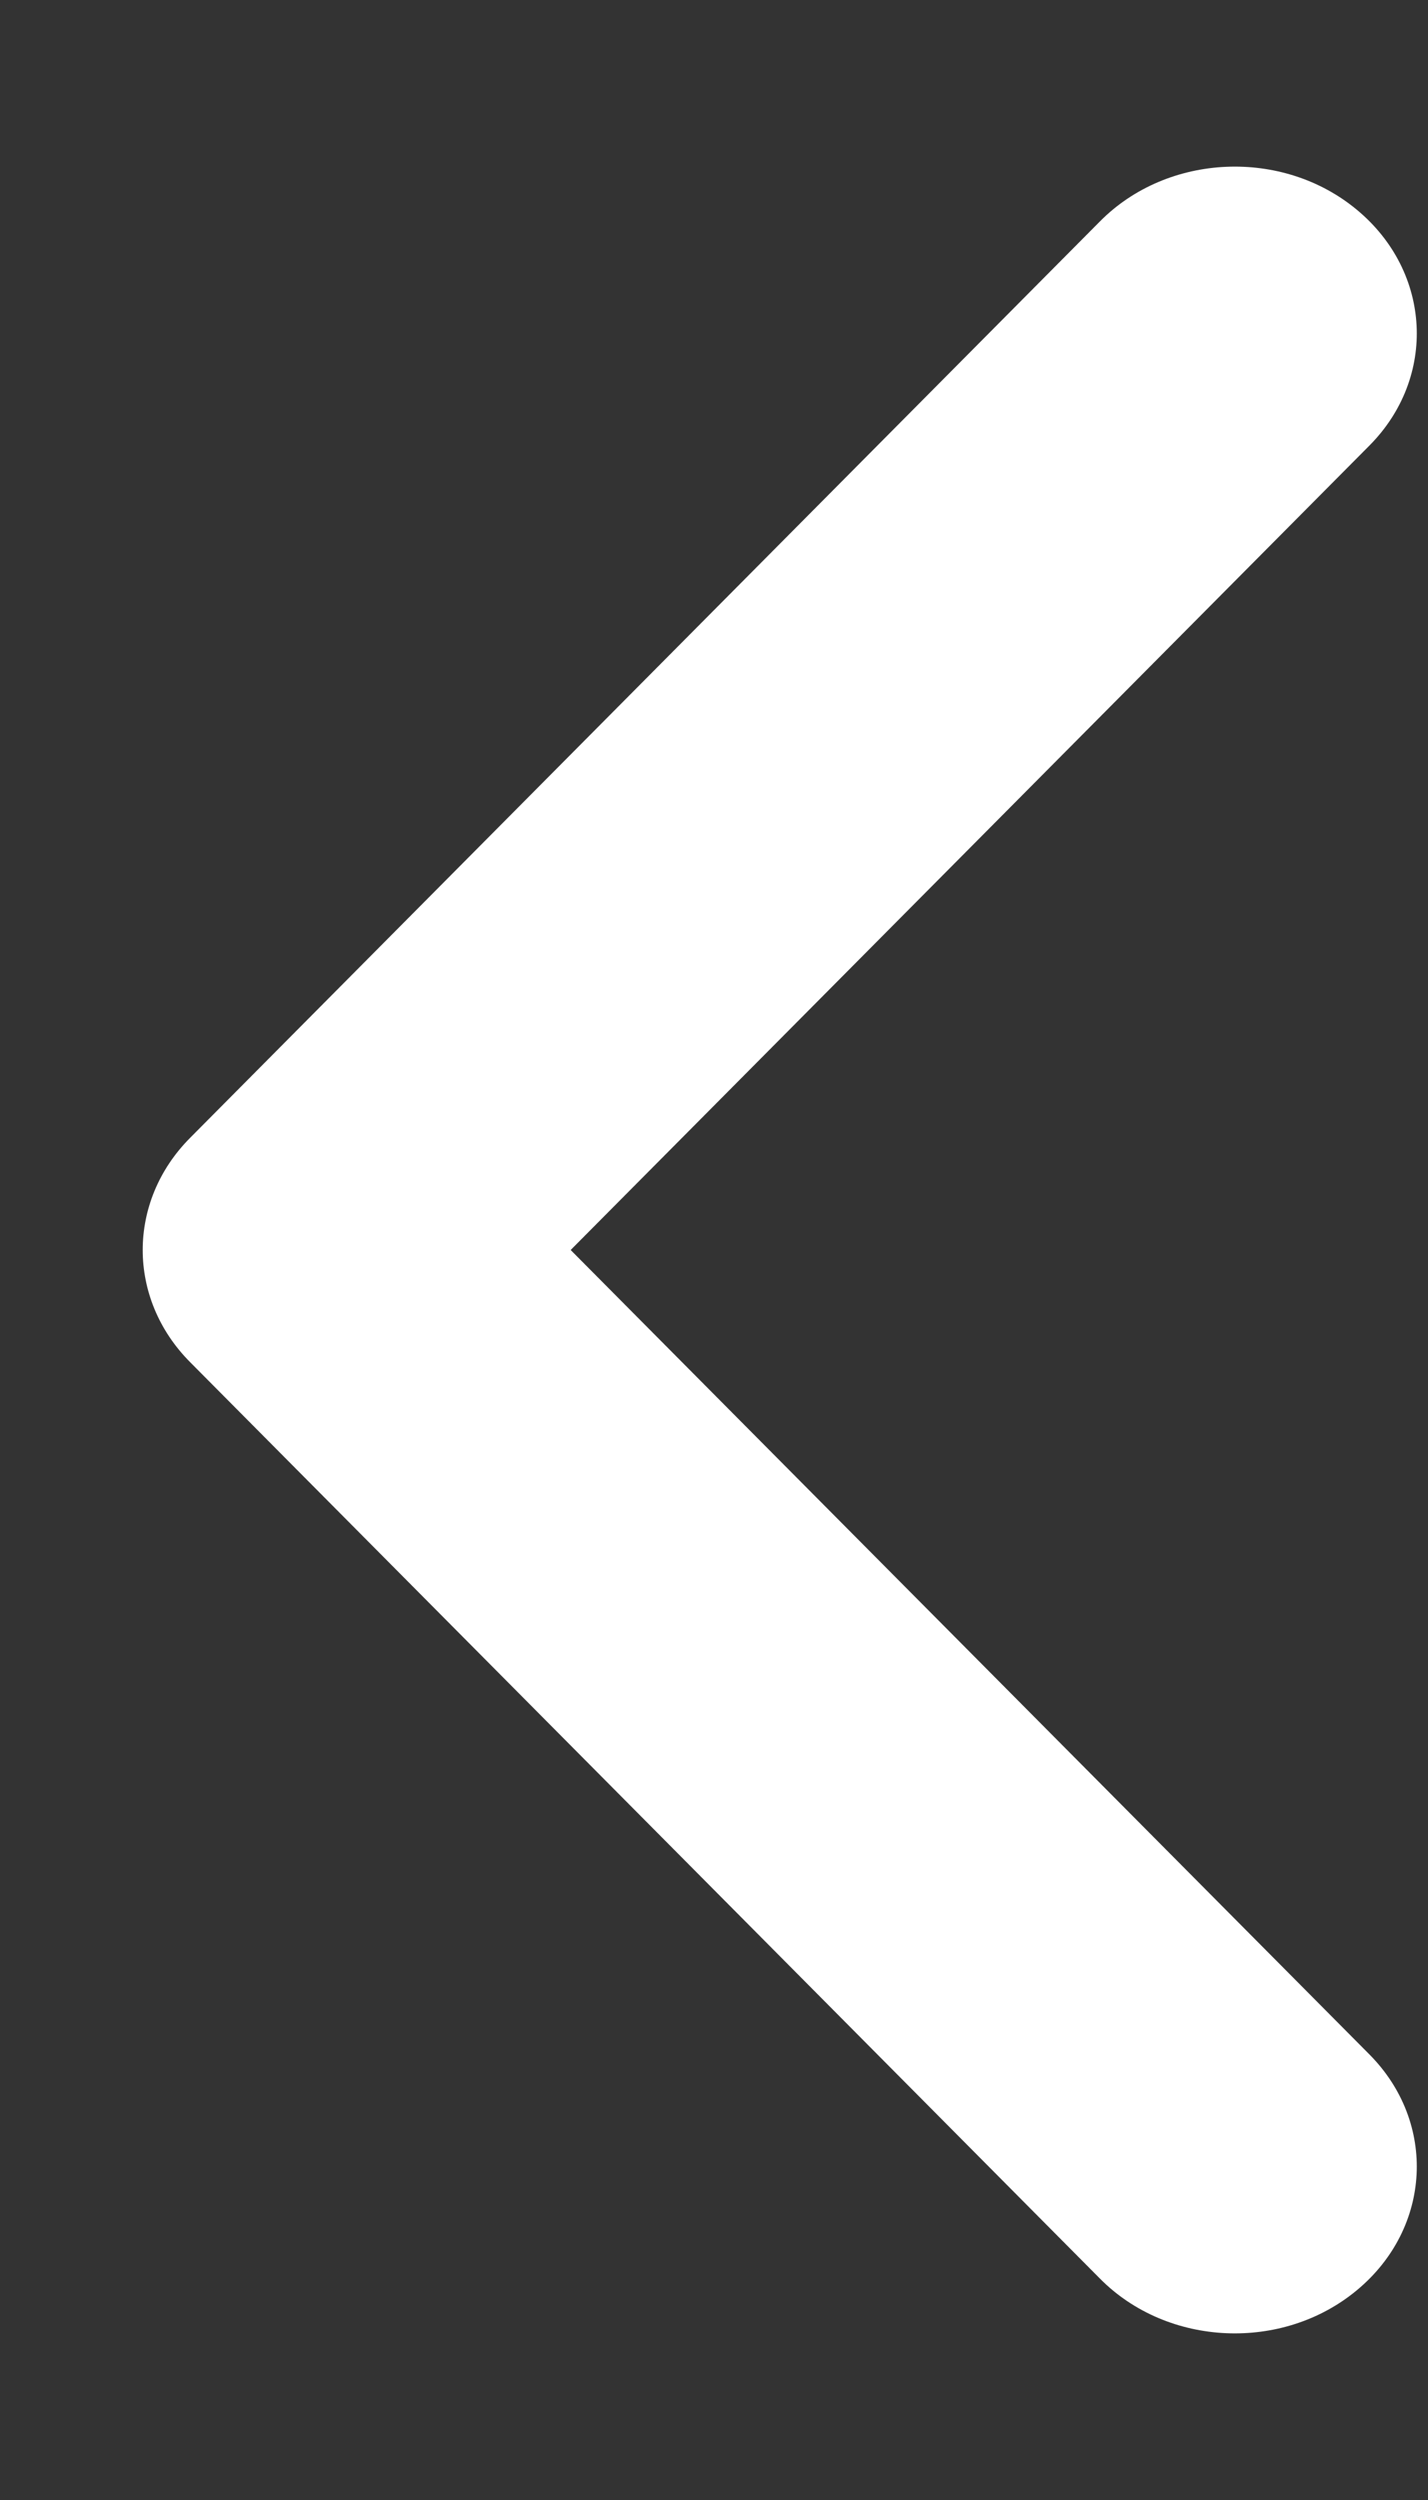 <svg width="8" height="14" viewBox="0 0 8 14" fill="none" xmlns="http://www.w3.org/2000/svg">
<rect x="0" y="0" width="8" height="14" fill="#333333" stroke="none"/>
<path fill-rule="evenodd" clip-rule="evenodd" d="M7.603 1.176C8.02 1.523 8.051 2.113 7.672 2.495L3.197 7L7.672 11.505C8.051 11.887 8.02 12.477 7.603 12.824C7.187 13.171 6.542 13.143 6.163 12.761L1.065 7.628C0.711 7.272 0.711 6.728 1.065 6.372L6.163 1.239C6.542 0.857 7.187 0.829 7.603 1.176Z" fill="white"/>
</svg>
